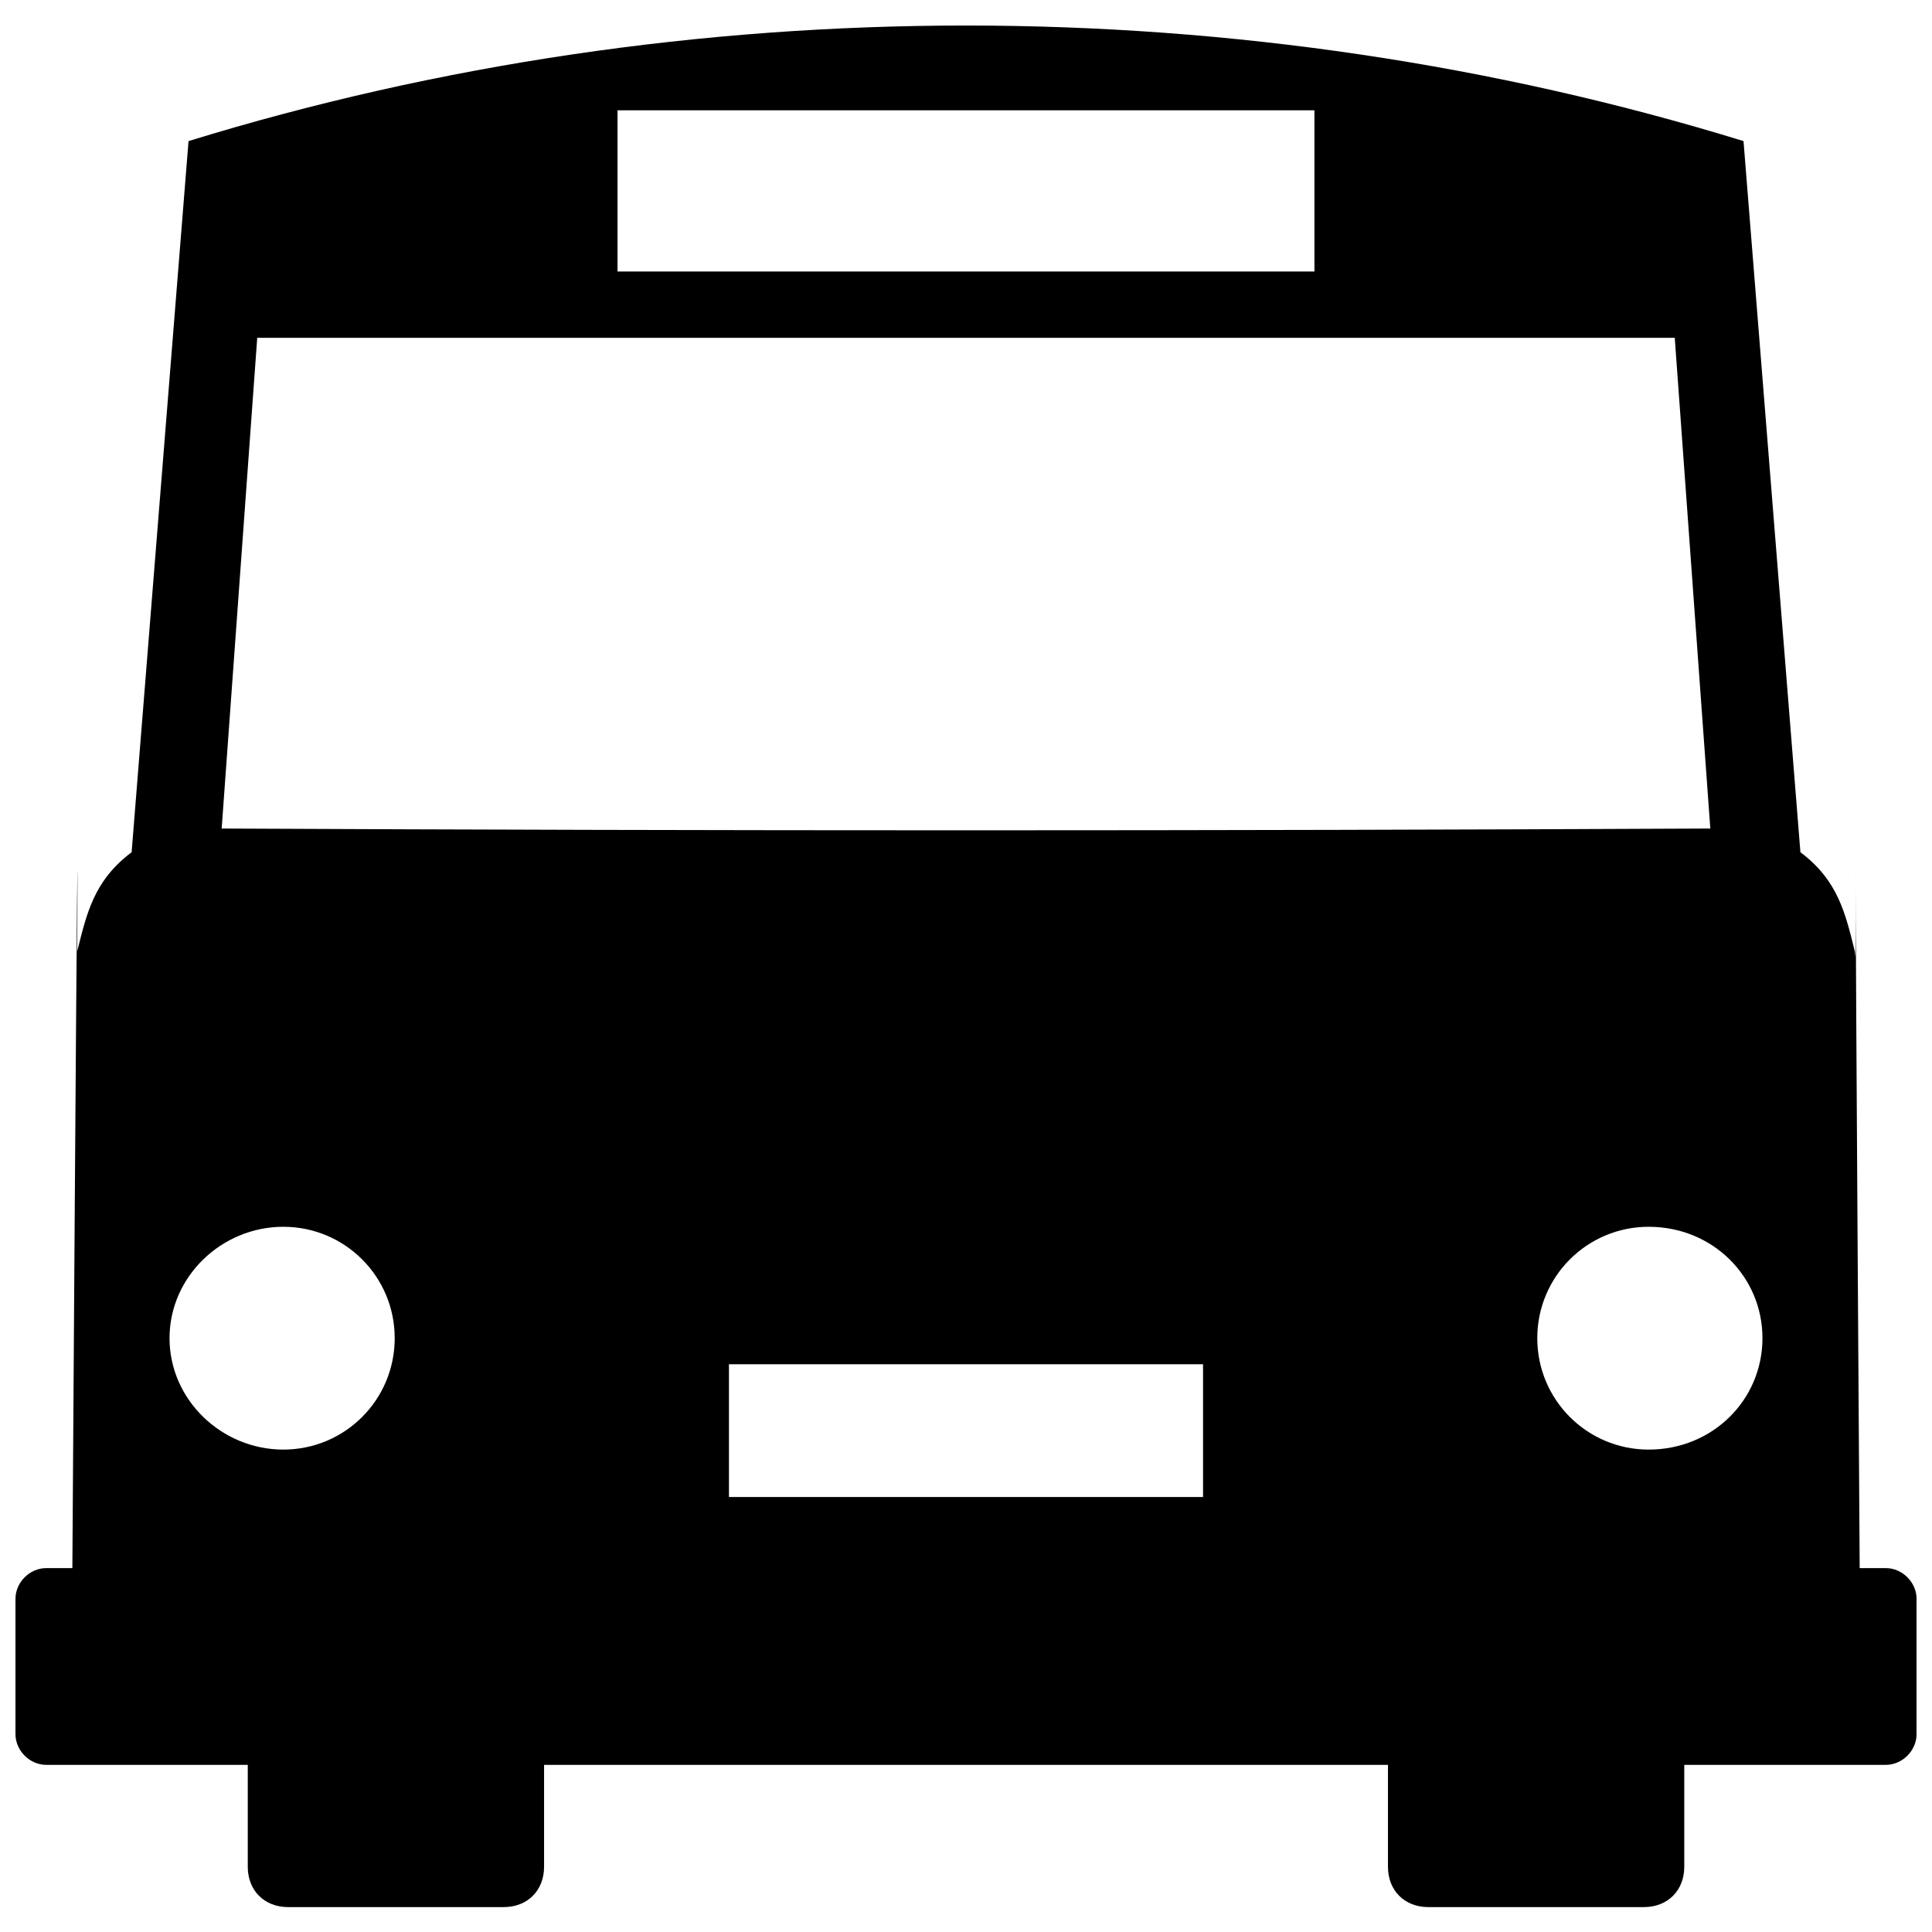 <?xml version="1.0" encoding="UTF-8"?>
<!-- Uploaded to: ICON Repo, www.svgrepo.com, Generator: ICON Repo Mixer Tools -->
<svg width="800px" height="800px" version="1.1" viewBox="144 144 512 512" xmlns="http://www.w3.org/2000/svg">
 <defs>
  <clipPath id="a">
   <path d="m148.09 150h503.81v500h-503.81z"/>
  </clipPath>
 </defs>
 <g clip-path="url(#a)">
  <path d="m606.05 181.39c5.027 62.82 10.051 125.64 15.078 188.46 10.051 7.539 11.938 16.332 14.449 26.383 0.629 15.078-0.629-126.27 1.258 163.33h6.91c4.398 0 8.168 3.769 8.168 8.168v35.809c0 4.398-3.769 8.168-8.168 8.168h-53.395v27.012c0 6.281-4.398 10.68-10.68 10.68h-57.164c-6.281 0-10.68-4.398-10.68-10.68v-27.012h-223.64v27.012c0 6.281-4.398 10.68-10.68 10.68h-57.164c-6.281 0-10.68-4.398-10.68-10.68v-27.012h-53.395c-4.398 0-8.168-3.769-8.168-8.168v-35.809c0-4.398 3.769-8.168 8.168-8.168h6.91c1.883-289.6 1.258-148.25 1.258-163.33 2.512-10.051 4.398-18.848 14.449-26.383 5.027-62.82 10.051-125.64 15.078-188.46 132.55-40.832 279.55-40.832 412.09 0zm-268.87 324.15h125.64v35.18h-125.64zm260.07-141.97-9.422-130.04h-375.66l-9.422 130.04c131.92 0.629 262.59 0.629 394.5 0zm-104.91-147.62v-42.719h-184.69v42.719zm-273.26 253.16c16.332 0 29.523 13.191 29.523 29.523 0 16.332-13.191 29.523-29.523 29.523s-30.152-13.191-30.152-29.523c0-16.332 13.82-29.523 30.152-29.523zm361.84 0c-16.332 0-29.523 13.191-29.523 29.523 0 16.332 13.191 29.523 29.523 29.523 16.961 0 30.152-13.191 30.152-29.523 0-16.332-13.191-29.523-30.152-29.523z" fill-rule="evenodd"/>
 </g>
</svg>